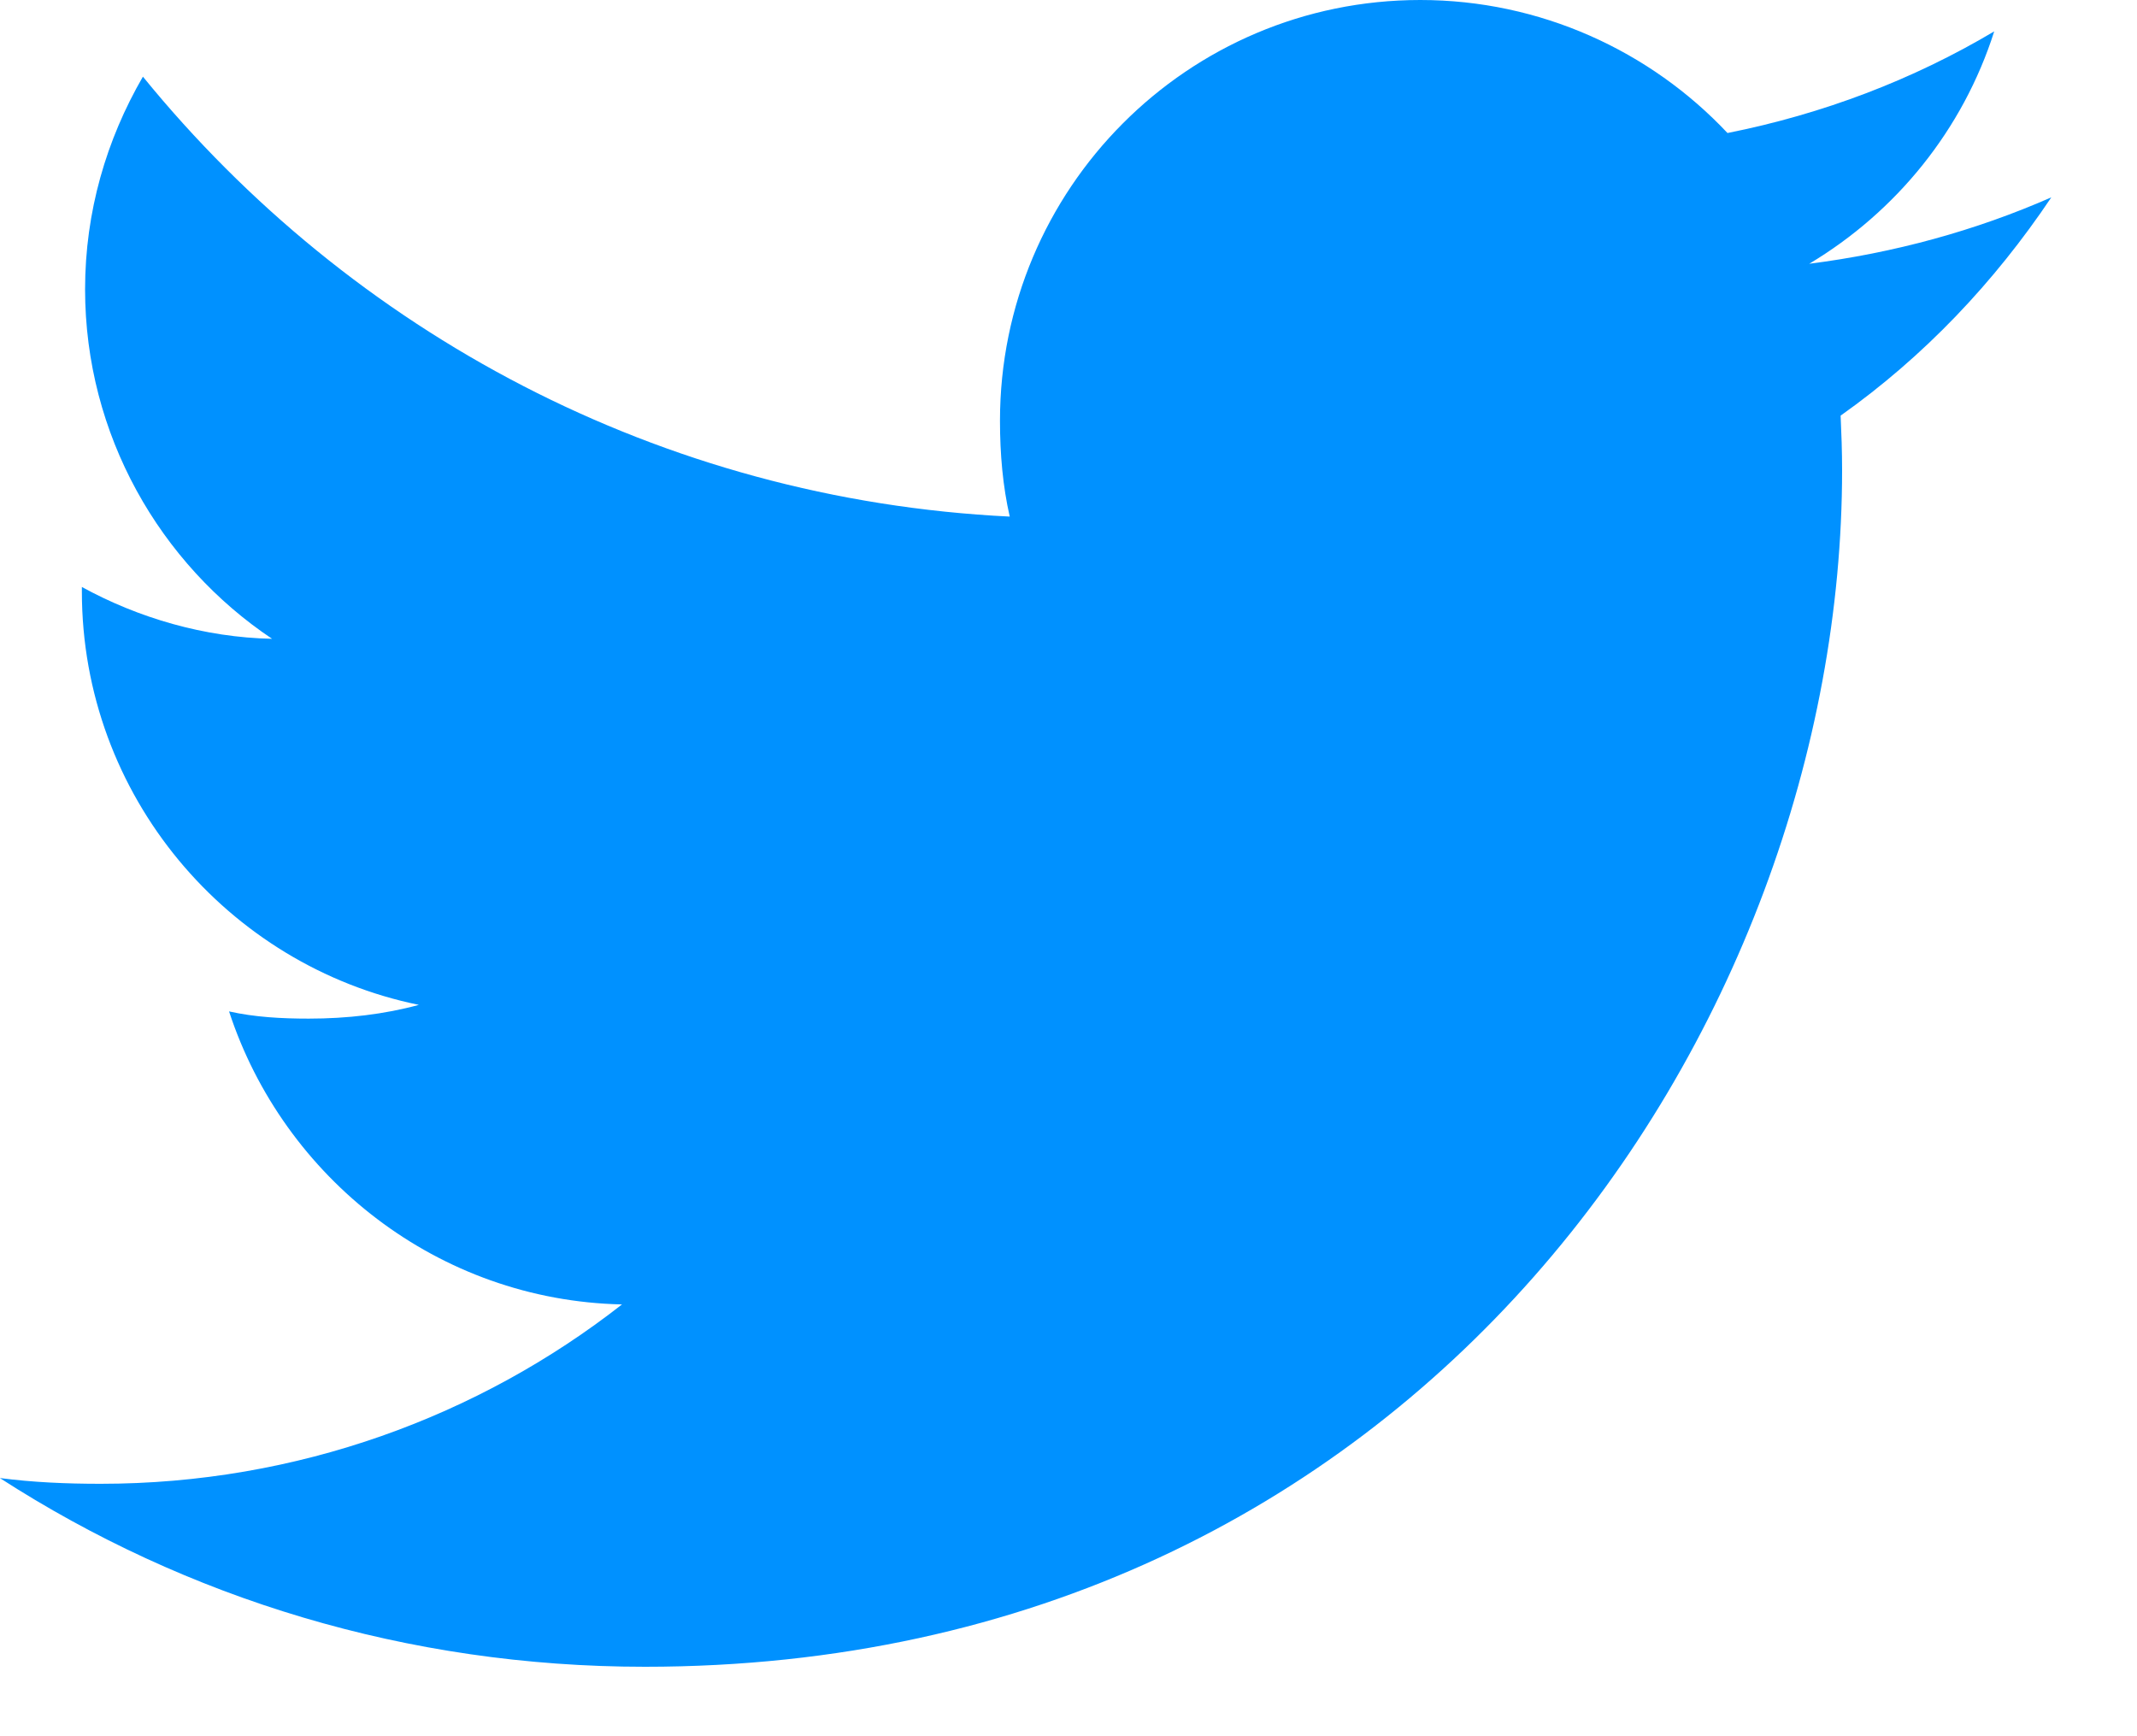 <svg xmlns="http://www.w3.org/2000/svg" width="16" height="13" viewBox="0 0 16 13">
    <g fill="none" fill-rule="evenodd">
        <g fill="#0091FF" fill-rule="nonzero">
            <g>
                <g>
                    <g>
                        <path d="M15.36 1.477c-.571.251-1.18.417-1.814.498.652-.39 1.15-1.003 1.385-1.74-.609.362-1.28.618-1.997.761C12.356.381 11.532 0 10.634 0 8.89 0 7.487 1.415 7.487 3.15c0 .25.021.49.073.718C4.942 3.74 2.626 2.485 1.07.574.797 1.045.637 1.585.637 2.166c0 1.09.562 2.057 1.4 2.617-.507-.01-1.003-.157-1.424-.388v.034c0 1.53 1.092 2.802 2.523 3.095-.256.07-.535.103-.825.103-.202 0-.405-.011-.596-.054.408 1.247 1.565 2.164 2.942 2.194-1.071.838-2.432 1.343-3.904 1.343-.259 0-.506-.011-.754-.043 1.395.9 3.048 1.413 4.83 1.413 5.795 0 8.963-4.8 8.963-8.96 0-.14-.005-.274-.011-.408.625-.443 1.15-.997 1.578-1.635z" transform="translate(-1326 -6875) translate(324 6803) translate(916 51) translate(86 21)"/>
                    </g>
                </g>
            </g>
        </g>
    </g>
</svg>

